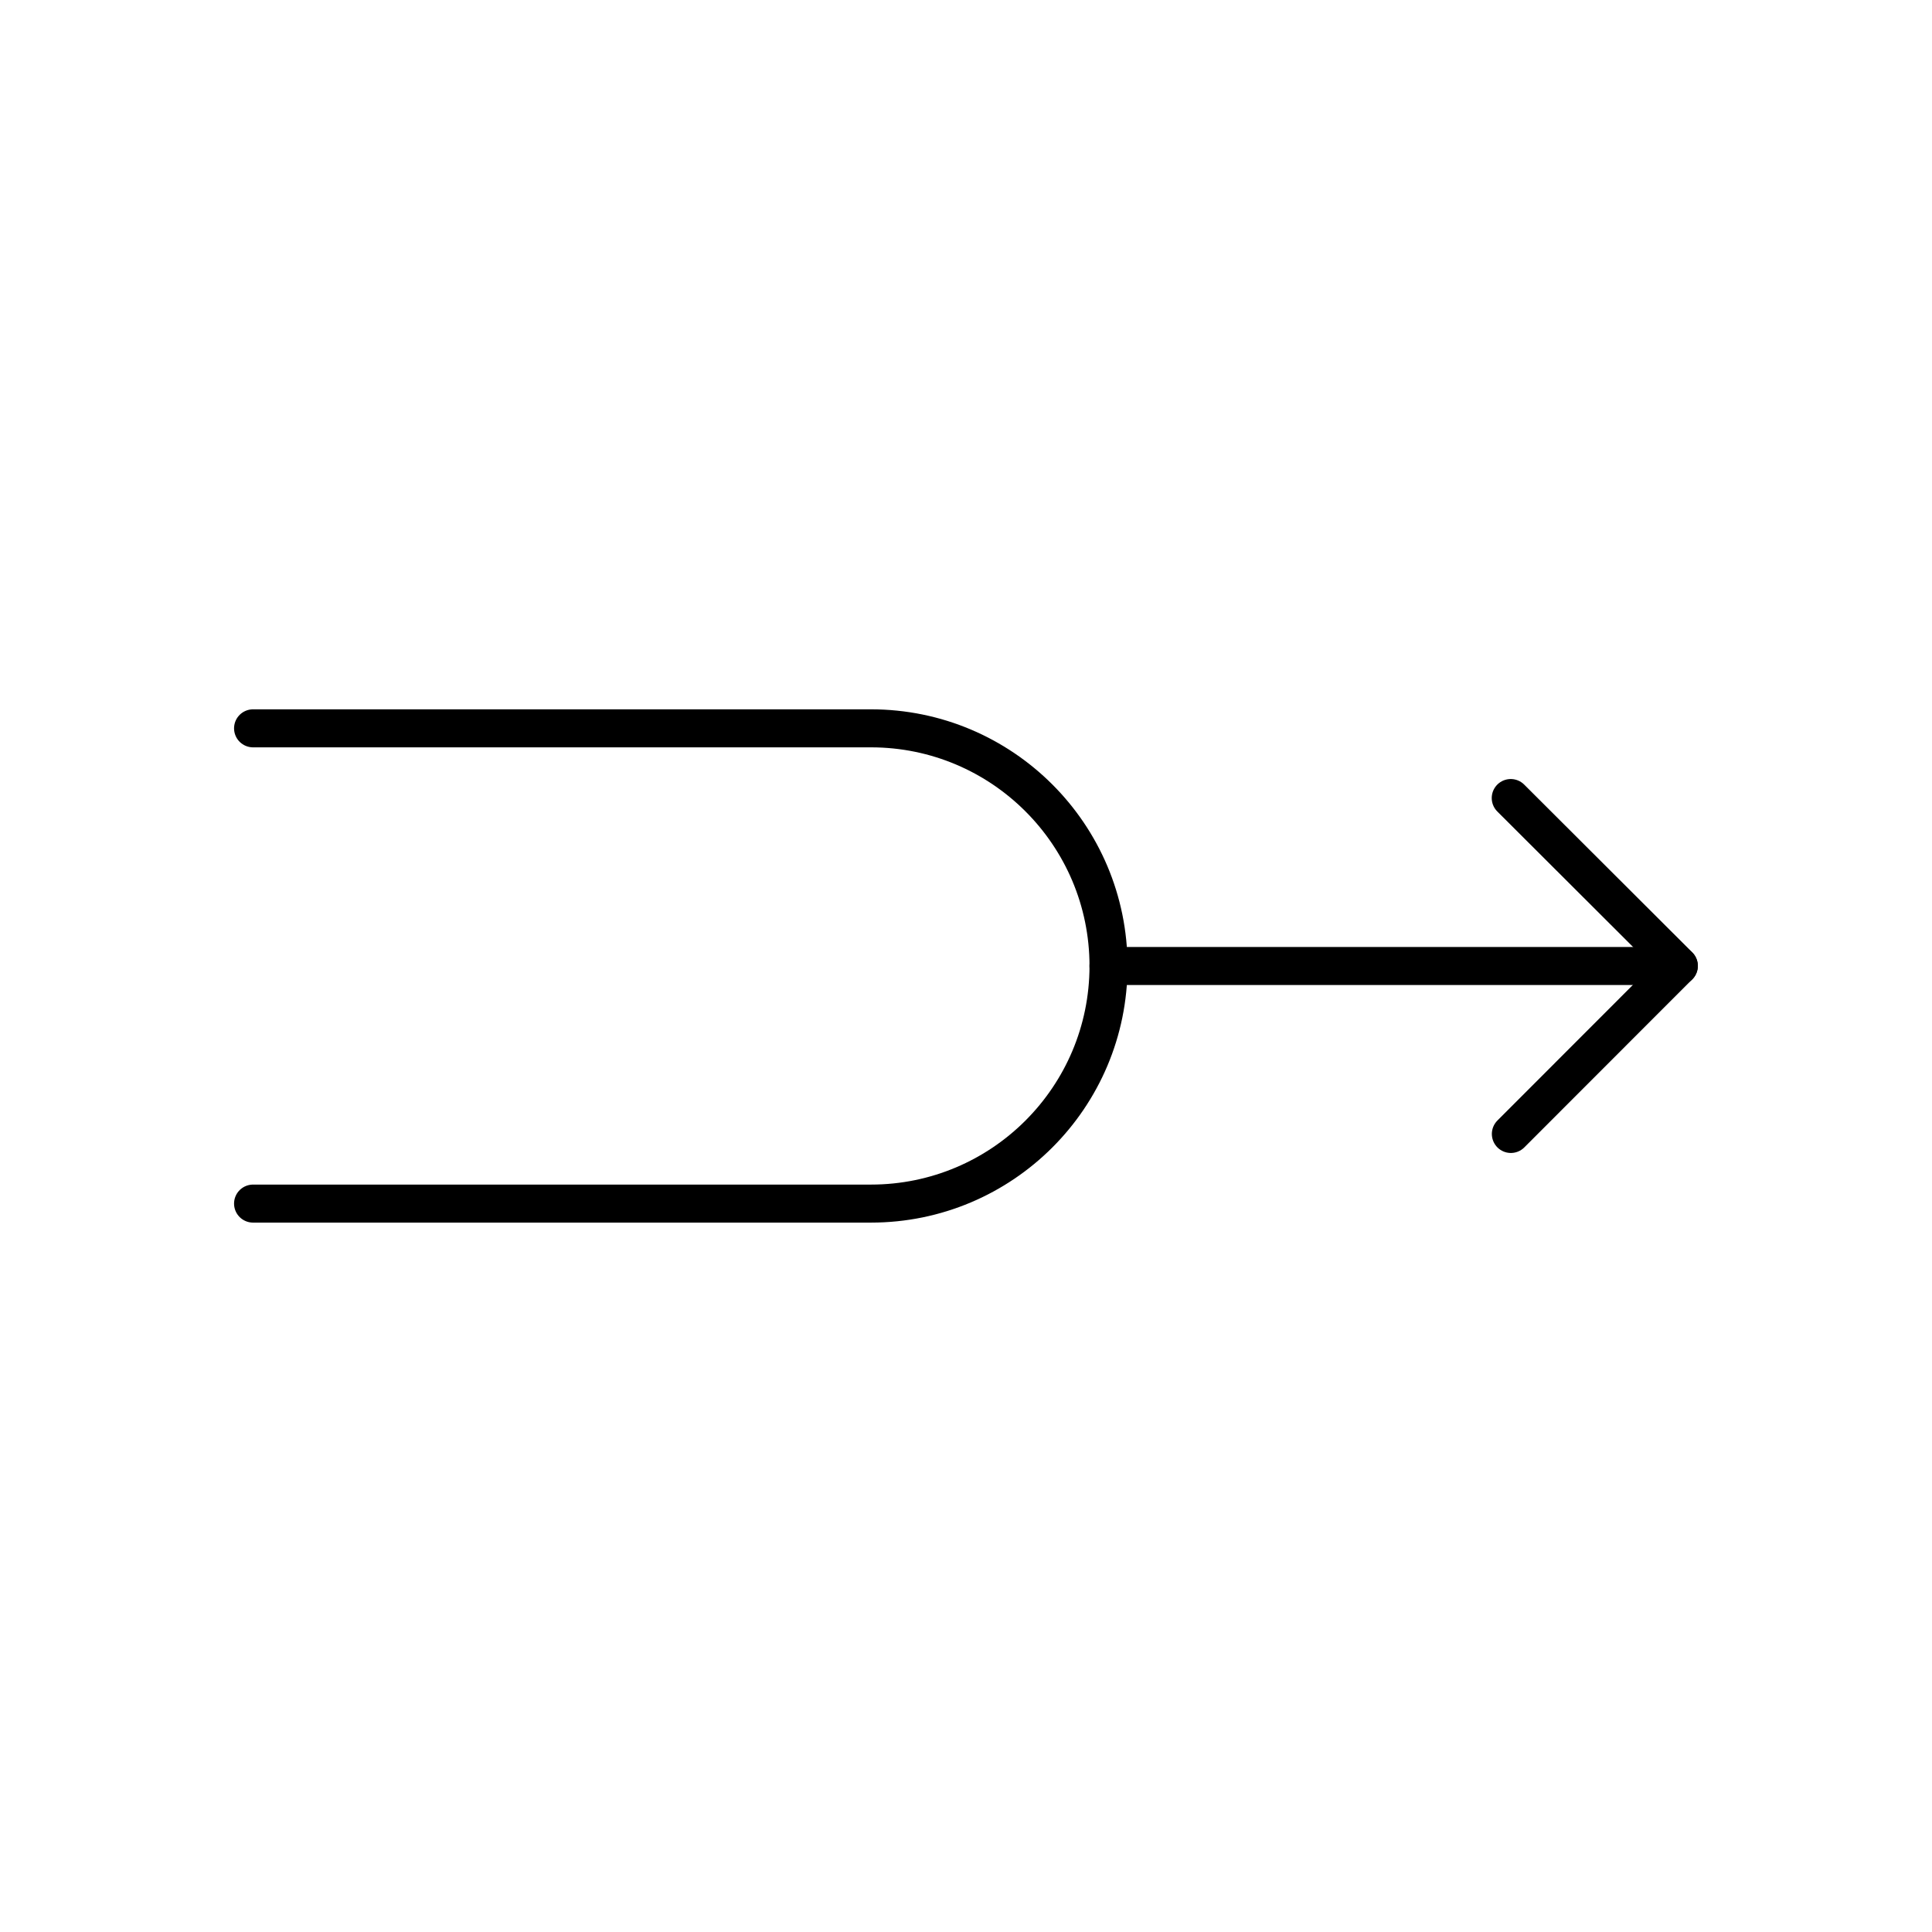 <?xml version="1.0" encoding="UTF-8"?>
<!-- The Best Svg Icon site in the world: iconSvg.co, Visit us! https://iconsvg.co -->
<svg width="800px" height="800px" version="1.1" viewBox="144 144 512 512" xmlns="http://www.w3.org/2000/svg">
 <g fill="none" stroke="#000000" stroke-linecap="round" stroke-linejoin="round" stroke-miterlimit="10" stroke-width="2">
  <path transform="matrix(5.038 0 0 5.038 148.09 148.09)" d="m87.496 50.001h-29.998z"/>
  <path transform="matrix(5.038 0 0 5.038 148.09 148.09)" d="m78.657 41.167 8.843 8.826-8.837 8.844 8.837-8.844z"/>
  <path transform="matrix(5.038 0 0 5.038 148.09 148.09)" d="m12.5 62.5h32.5c6.903 0 12.499-5.595 12.499-12.499-0.002-6.904-5.597-12.501-12.499-12.501h-32.5 32.5c6.903 0 12.499 5.597 12.499 12.501-0.002 6.904-5.597 12.499-12.499 12.499z"/>
 </g>
</svg>